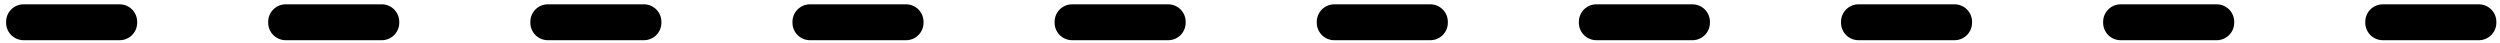 <svg width="350" height="6" viewBox="0 0 350 6" fill="none" xmlns="http://www.w3.org/2000/svg">
<path d="M347.103 5.628H333.524C332.875 5.611 332.259 5.337 331.812 4.866C331.365 4.395 331.123 3.766 331.139 3.117C331.123 2.468 331.365 1.839 331.812 1.368C332.259 0.897 332.875 0.623 333.524 0.606H347.103C347.752 0.623 348.368 0.897 348.815 1.368C349.263 1.839 349.505 2.468 349.489 3.117C349.505 3.766 349.263 4.395 348.815 4.866C348.368 5.337 347.752 5.611 347.103 5.628ZM310.403 5.628H296.825C296.176 5.611 295.56 5.337 295.113 4.866C294.666 4.395 294.424 3.766 294.44 3.117C294.424 2.468 294.666 1.839 295.113 1.368C295.56 0.897 296.176 0.623 296.825 0.606H310.404C311.053 0.623 311.669 0.897 312.116 1.368C312.563 1.839 312.805 2.468 312.789 3.117C312.805 3.766 312.563 4.395 312.116 4.866C311.669 5.337 311.052 5.611 310.403 5.628ZM273.703 5.628H260.126C259.477 5.611 258.861 5.337 258.414 4.866C257.967 4.395 257.725 3.766 257.741 3.117C257.725 2.468 257.967 1.839 258.414 1.368C258.861 0.897 259.477 0.623 260.126 0.606H273.704C274.353 0.623 274.969 0.897 275.416 1.368C275.863 1.839 276.105 2.468 276.089 3.117C276.105 3.766 275.863 4.395 275.416 4.866C274.969 5.337 274.354 5.611 273.705 5.628H273.703ZM237.003 5.628H223.427C222.778 5.611 222.162 5.337 221.715 4.866C221.268 4.395 221.026 3.766 221.042 3.117C221.026 2.468 221.268 1.839 221.715 1.368C222.162 0.897 222.778 0.623 223.427 0.606H237.005C237.654 0.623 238.27 0.897 238.717 1.368C239.165 1.839 239.407 2.468 239.391 3.117C239.407 3.766 239.165 4.395 238.718 4.866C238.271 5.337 237.655 5.611 237.006 5.628H237.003ZM200.303 5.628H186.733C186.084 5.611 185.468 5.337 185.021 4.866C184.574 4.395 184.332 3.766 184.348 3.117C184.332 2.468 184.574 1.839 185.021 1.368C185.468 0.897 186.084 0.623 186.733 0.606H200.312C200.961 0.623 201.577 0.897 202.024 1.368C202.471 1.839 202.713 2.468 202.697 3.117C202.705 3.439 202.649 3.759 202.534 4.059C202.418 4.36 202.244 4.634 202.022 4.868C201.8 5.101 201.534 5.288 201.24 5.418C200.946 5.549 200.629 5.62 200.307 5.628H200.303Z" fill="black"/>
<path d="M163.609 5.628H150.03C149.381 5.611 148.765 5.337 148.318 4.866C147.871 4.395 147.629 3.766 147.645 3.117C147.629 2.468 147.871 1.839 148.318 1.368C148.765 0.897 149.381 0.623 150.03 0.606H163.609C164.258 0.623 164.874 0.897 165.321 1.368C165.768 1.839 166.01 2.468 165.994 3.117C166.01 3.766 165.768 4.395 165.321 4.866C164.874 5.337 164.258 5.611 163.609 5.628ZM126.909 5.628H113.331C112.682 5.611 112.066 5.337 111.619 4.866C111.172 4.395 110.93 3.766 110.946 3.117C110.93 2.468 111.172 1.839 111.619 1.368C112.066 0.897 112.682 0.623 113.331 0.606H126.91C127.559 0.623 128.175 0.897 128.622 1.368C129.069 1.839 129.311 2.468 129.295 3.117C129.311 3.766 129.069 4.395 128.622 4.866C128.175 5.337 127.559 5.611 126.91 5.628H126.909ZM90.209 5.628H76.632C75.983 5.611 75.367 5.337 74.92 4.866C74.473 4.395 74.231 3.766 74.247 3.117C74.231 2.468 74.473 1.839 74.92 1.368C75.367 0.897 75.983 0.623 76.632 0.606H90.211C90.86 0.623 91.476 0.897 91.923 1.368C92.37 1.839 92.612 2.468 92.596 3.117C92.612 3.766 92.37 4.395 91.923 4.866C91.476 5.337 90.86 5.611 90.211 5.628H90.209ZM53.509 5.628H39.933C39.284 5.611 38.668 5.337 38.221 4.866C37.773 4.395 37.532 3.766 37.548 3.117C37.532 2.468 37.773 1.839 38.221 1.368C38.668 0.897 39.284 0.623 39.933 0.606H53.512C54.161 0.623 54.777 0.897 55.224 1.368C55.671 1.839 55.913 2.468 55.897 3.117C55.913 3.766 55.671 4.395 55.224 4.866C54.777 5.337 54.161 5.611 53.512 5.628H53.509ZM16.809 5.628H3.239C2.59 5.611 1.974 5.337 1.527 4.866C1.08 4.395 0.838 3.766 0.854 3.117C0.838 2.468 1.08 1.839 1.527 1.368C1.974 0.897 2.59 0.623 3.239 0.606H16.818C17.467 0.623 18.083 0.897 18.53 1.368C18.977 1.839 19.219 2.468 19.203 3.117C19.211 3.439 19.155 3.759 19.04 4.059C18.924 4.36 18.75 4.634 18.528 4.868C18.306 5.101 18.04 5.288 17.746 5.418C17.452 5.549 17.135 5.62 16.813 5.628H16.809Z" fill="black"/>
</svg>
